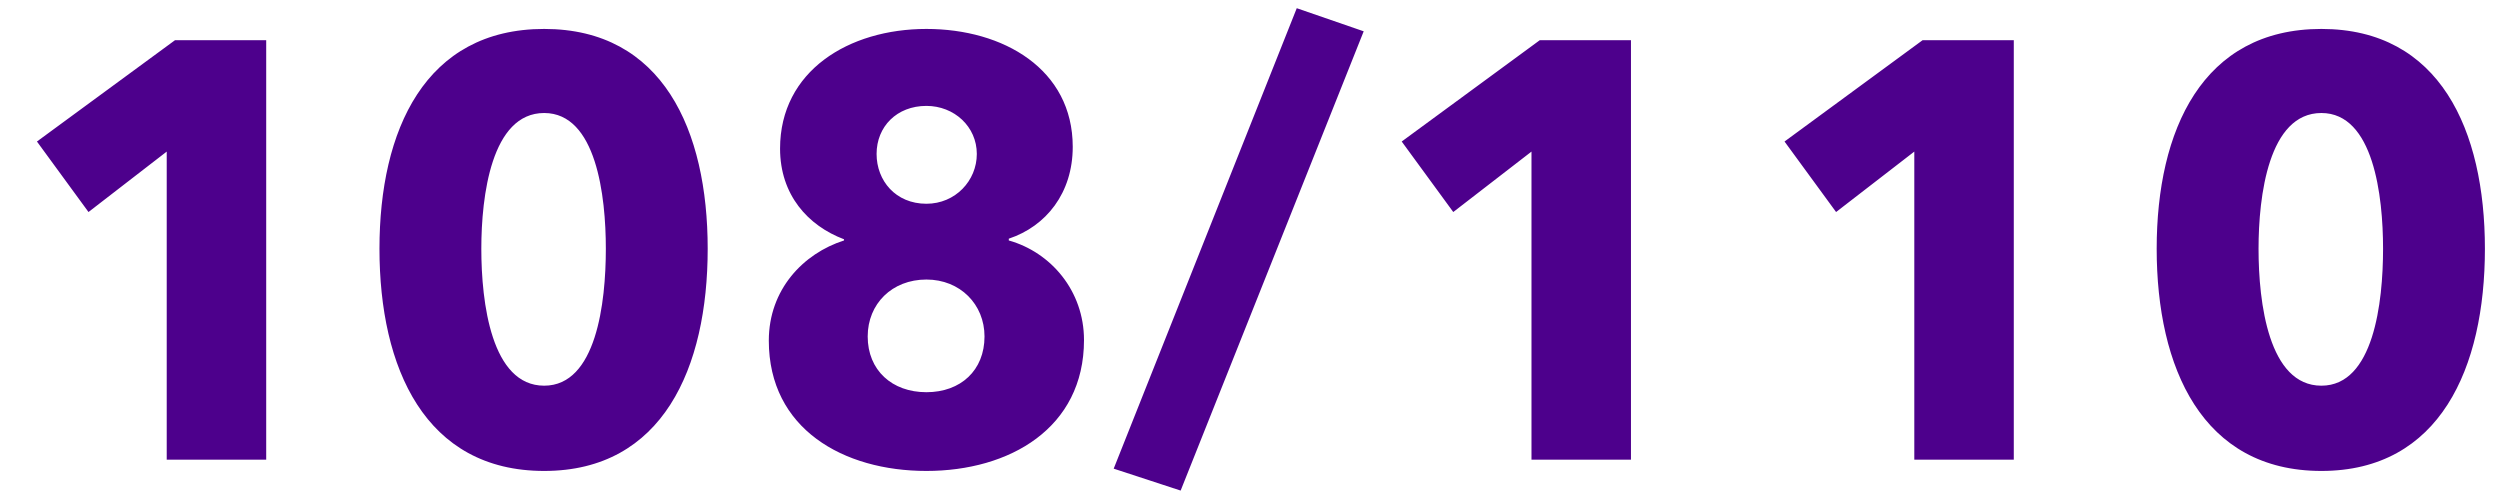 <?xml version="1.0" encoding="UTF-8" standalone="no"?>
<svg xmlns="http://www.w3.org/2000/svg" xmlns:xlink="http://www.w3.org/1999/xlink" xmlns:serif="http://www.serif.com/" width="100%" height="100%" viewBox="0 0 5296 1042" version="1.1" xml:space="preserve" style="fill-rule:evenodd;clip-rule:evenodd;stroke-linejoin:round;stroke-miterlimit:2;">
  <path d="M2888.87,66.32l-141.813,-48.959l-387.797,975.423l141.816,46.449l387.794,-972.913Zm-592.535,653.976c-0,-104.264 -70.249,-185.823 -159.314,-210.906l0,-3.762c79.013,-26.337 135.462,-96.609 135.462,-194.602c-0,-164.444 -146.766,-249.727 -310,-249.727c-164.485,-0 -309.996,89.045 -309.996,253.496c-0,97.993 58.957,163.242 135.476,192.087l0,2.508c-86.571,27.591 -159.329,104.13 -159.329,212.162c0,187.05 158.059,276.097 333.852,276.097c175.79,-0 333.849,-90.302 333.849,-277.353Zm-797.161,-193.334c0,-251.143 -95.339,-465.663 -346.403,-465.663c-252.322,-0 -348.915,214.52 -348.915,465.663c-0,252.399 96.593,470.687 348.915,470.687c251.064,-0 346.403,-218.288 346.403,-470.687Zm3764.86,-0c-0,-251.143 -95.34,-465.663 -346.404,-465.663c-252.322,-0 -348.915,214.52 -348.915,465.663c-0,252.399 96.593,470.687 348.915,470.687c251.064,-0 346.404,-218.288 346.404,-470.687Zm-4700.11,446.835l0,-888.646l-193.183,-0l-292.488,214.635l109.217,149.362l165.709,-128.025l-0,652.674l210.745,-0Zm2891.12,-0l0,-888.646l-193.183,-0l-292.488,214.635l109.217,149.362l165.709,-128.025l-0,652.674l210.745,-0Zm810.97,-0l-0,-888.646l-193.184,-0l-292.488,214.635l109.217,149.362l165.709,-128.025l0,652.674l210.746,-0Zm-2180.42,-261.038c0,71.603 -50.245,118.082 -123.103,118.082c-72.858,0 -124.362,-46.479 -124.362,-118.082c0,-69.091 51.504,-120.595 124.362,-120.595c71.602,-0 123.103,52.76 123.103,120.595Zm-802.181,-185.797c-0,114.27 -20.098,290.07 -130.637,290.07c-111.794,0 -133.148,-175.8 -133.148,-290.07c-0,-111.759 21.354,-287.557 133.148,-287.557c110.539,-0 130.637,175.798 130.637,287.557Zm3764.86,-0c-0,114.27 -20.098,290.07 -130.637,290.07c-111.794,0 -133.148,-175.8 -133.148,-290.07c-0,-111.759 21.354,-287.557 133.148,-287.557c110.539,-0 130.637,175.798 130.637,287.557Zm-2978.99,-200.86c-0,56.534 -45.228,105.531 -106.787,105.531c-65.327,0 -105.528,-48.997 -105.528,-105.531c0,-57.791 42.714,-101.762 105.528,-101.762c59.046,0 106.787,43.971 106.787,101.762Z" style="fill:#4d008c;fill-rule:nonzero;"></path>
</svg>
